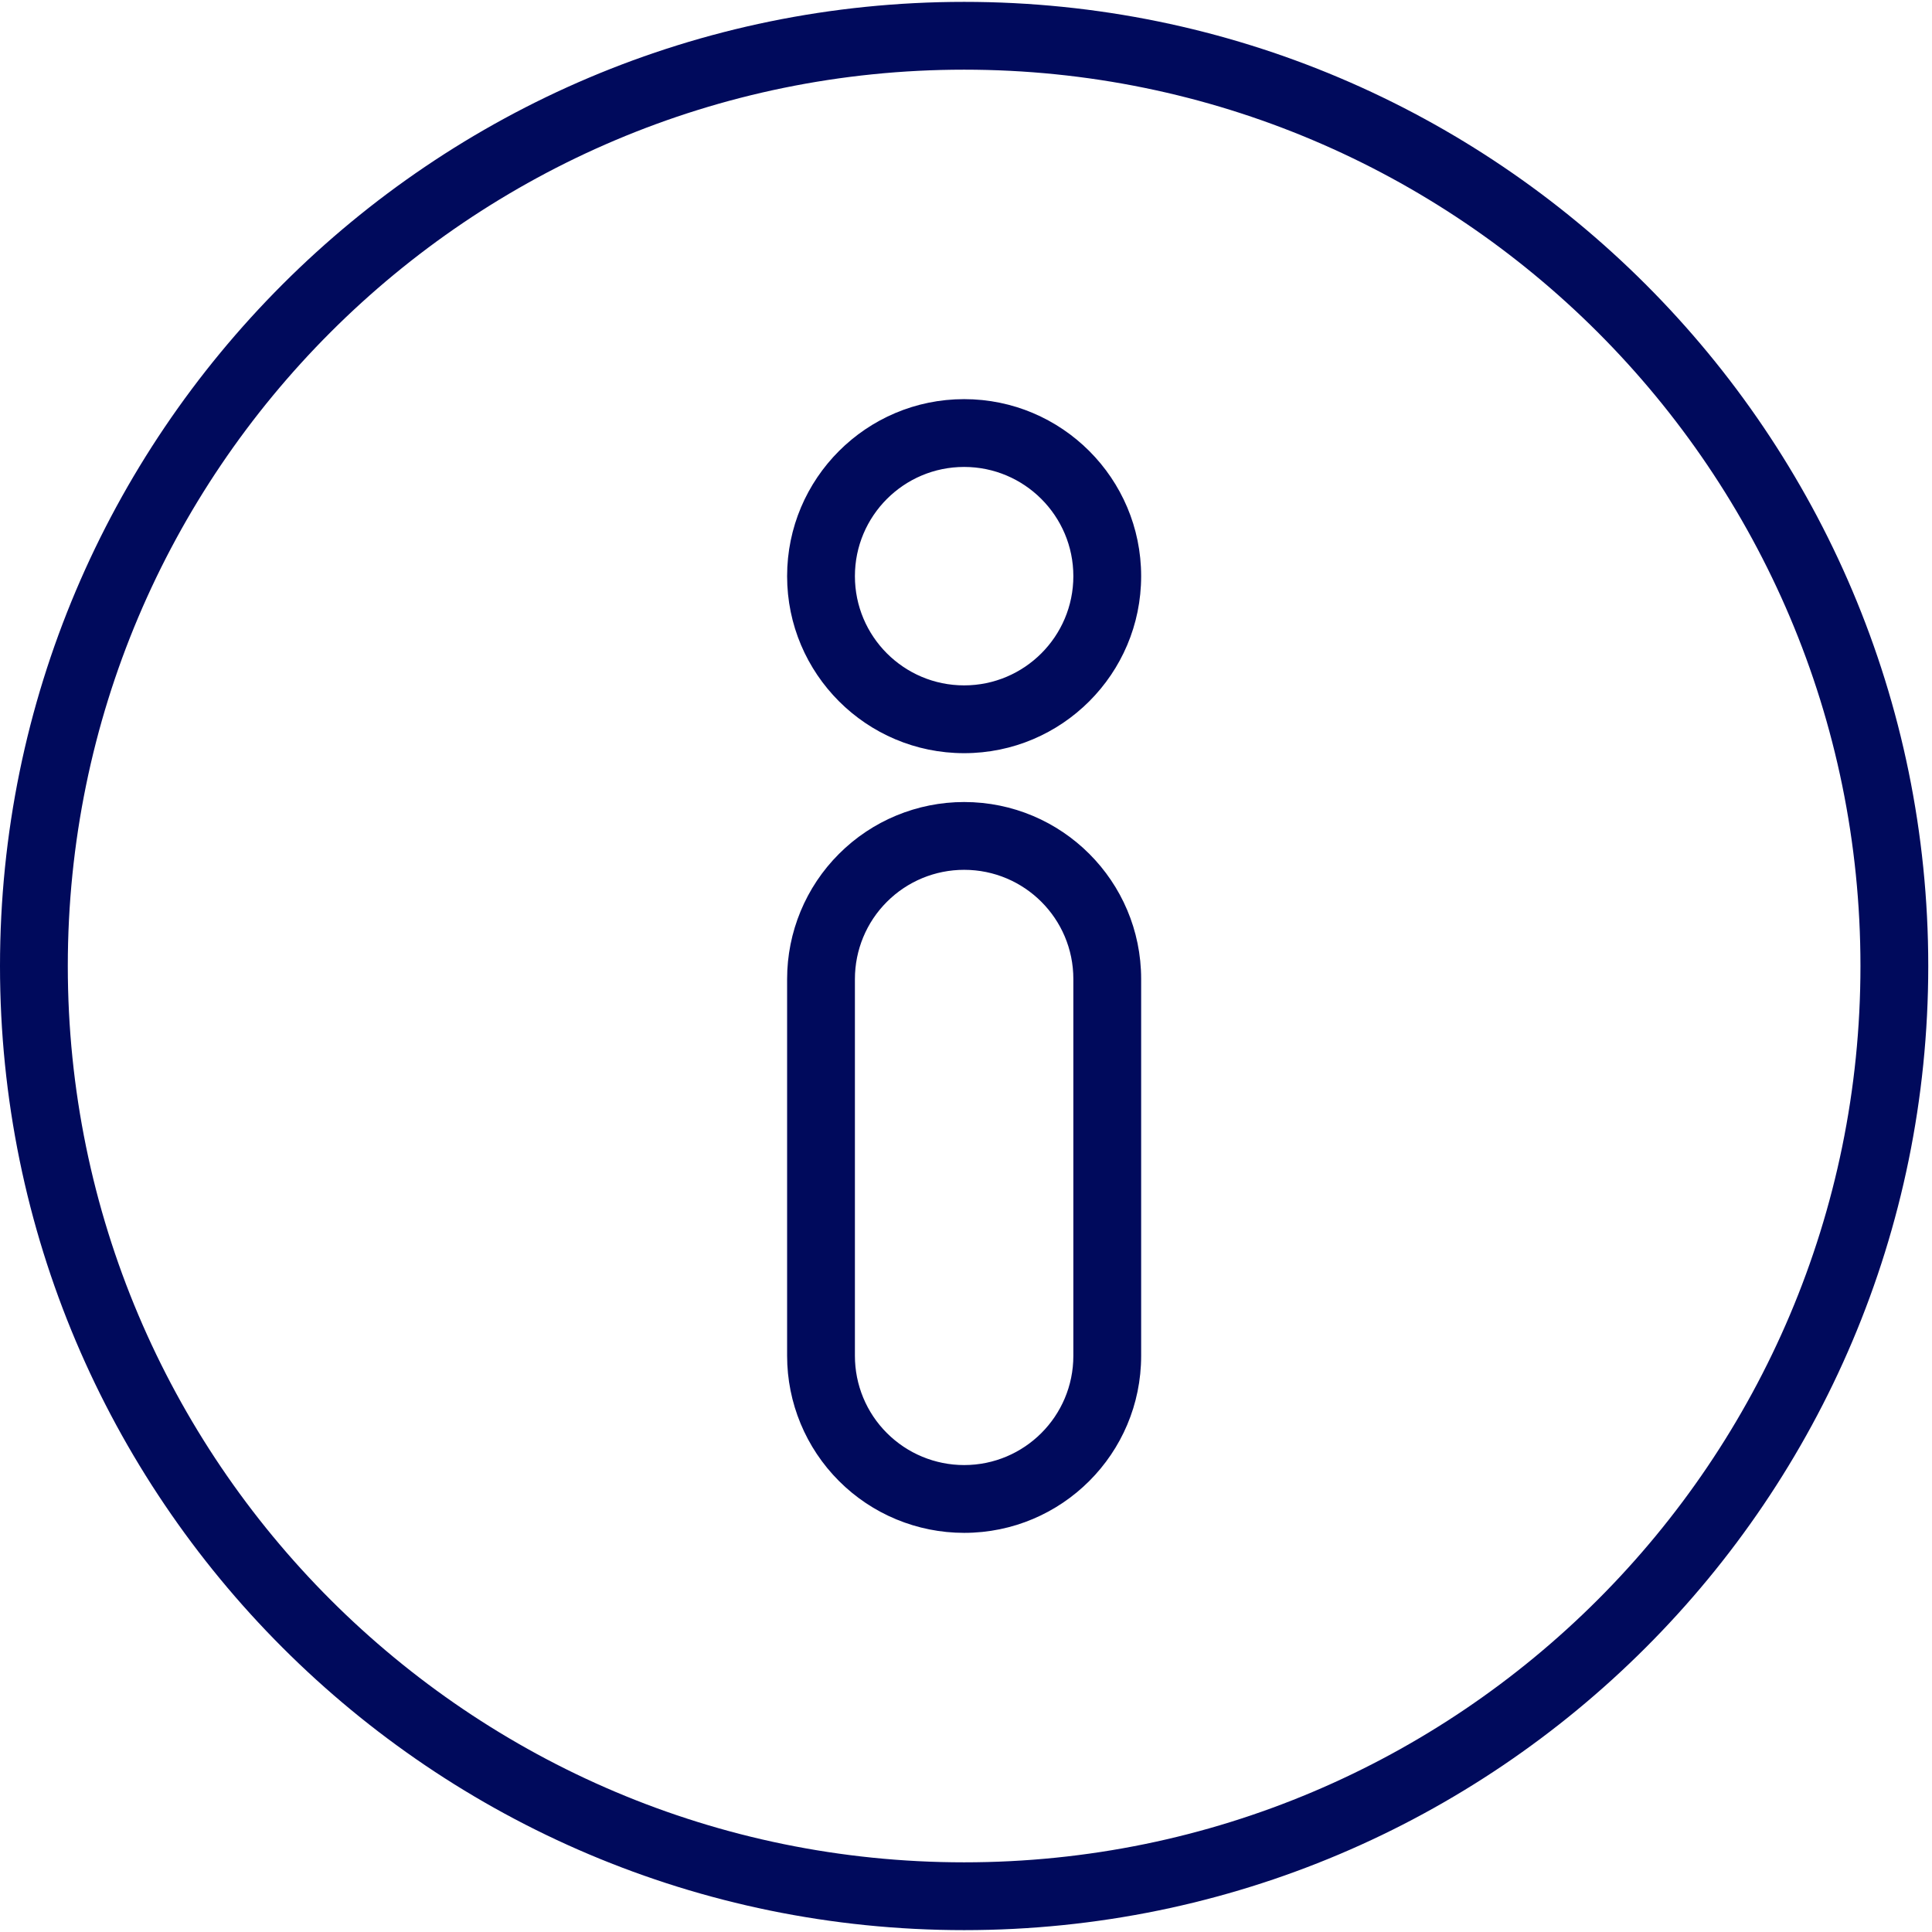 <svg width="32" height="32" viewBox="0 0 32 32" fill="none" xmlns="http://www.w3.org/2000/svg">
<path fill-rule="evenodd" clip-rule="evenodd" d="M15.969 0.031C7.155 0.031 0 7.187 0 16C0 24.813 7.155 31.969 15.969 31.969C24.782 31.969 31.938 24.813 31.938 16C31.938 7.187 24.782 0.031 15.969 0.031ZM15.969 1.154C24.163 1.154 30.815 7.806 30.815 16C30.815 24.194 24.163 30.846 15.969 30.846C7.775 30.846 1.123 24.194 1.123 16C1.123 7.806 7.775 1.154 15.969 1.154ZM18.901 16.215C18.901 14.596 17.588 13.284 15.969 13.284H15.969C15.191 13.284 14.445 13.593 13.896 14.143C13.346 14.692 13.037 15.438 13.037 16.216V22.457C13.037 23.235 13.346 23.98 13.896 24.53C14.445 25.08 15.191 25.389 15.969 25.389H15.969C17.588 25.389 18.901 24.076 18.901 22.457V16.215ZM17.778 16.215C17.778 15.216 16.968 14.407 15.969 14.407H15.969C15.489 14.407 15.029 14.597 14.69 14.937C14.35 15.276 14.16 15.736 14.16 16.216V22.457C14.16 22.937 14.35 23.397 14.69 23.736C15.029 24.075 15.489 24.266 15.969 24.266H15.969C16.968 24.266 17.778 23.456 17.778 22.457V16.215ZM15.969 6.611C14.351 6.611 13.037 7.925 13.037 9.543C13.037 11.161 14.351 12.475 15.969 12.475C17.587 12.475 18.901 11.161 18.901 9.543C18.901 7.925 17.587 6.611 15.969 6.611ZM15.969 7.734C16.967 7.734 17.778 8.545 17.778 9.543C17.778 10.541 16.967 11.352 15.969 11.352C14.97 11.352 14.16 10.541 14.16 9.543C14.16 8.545 14.97 7.734 15.969 7.734Z" fill="#000A5C"/>
</svg>
